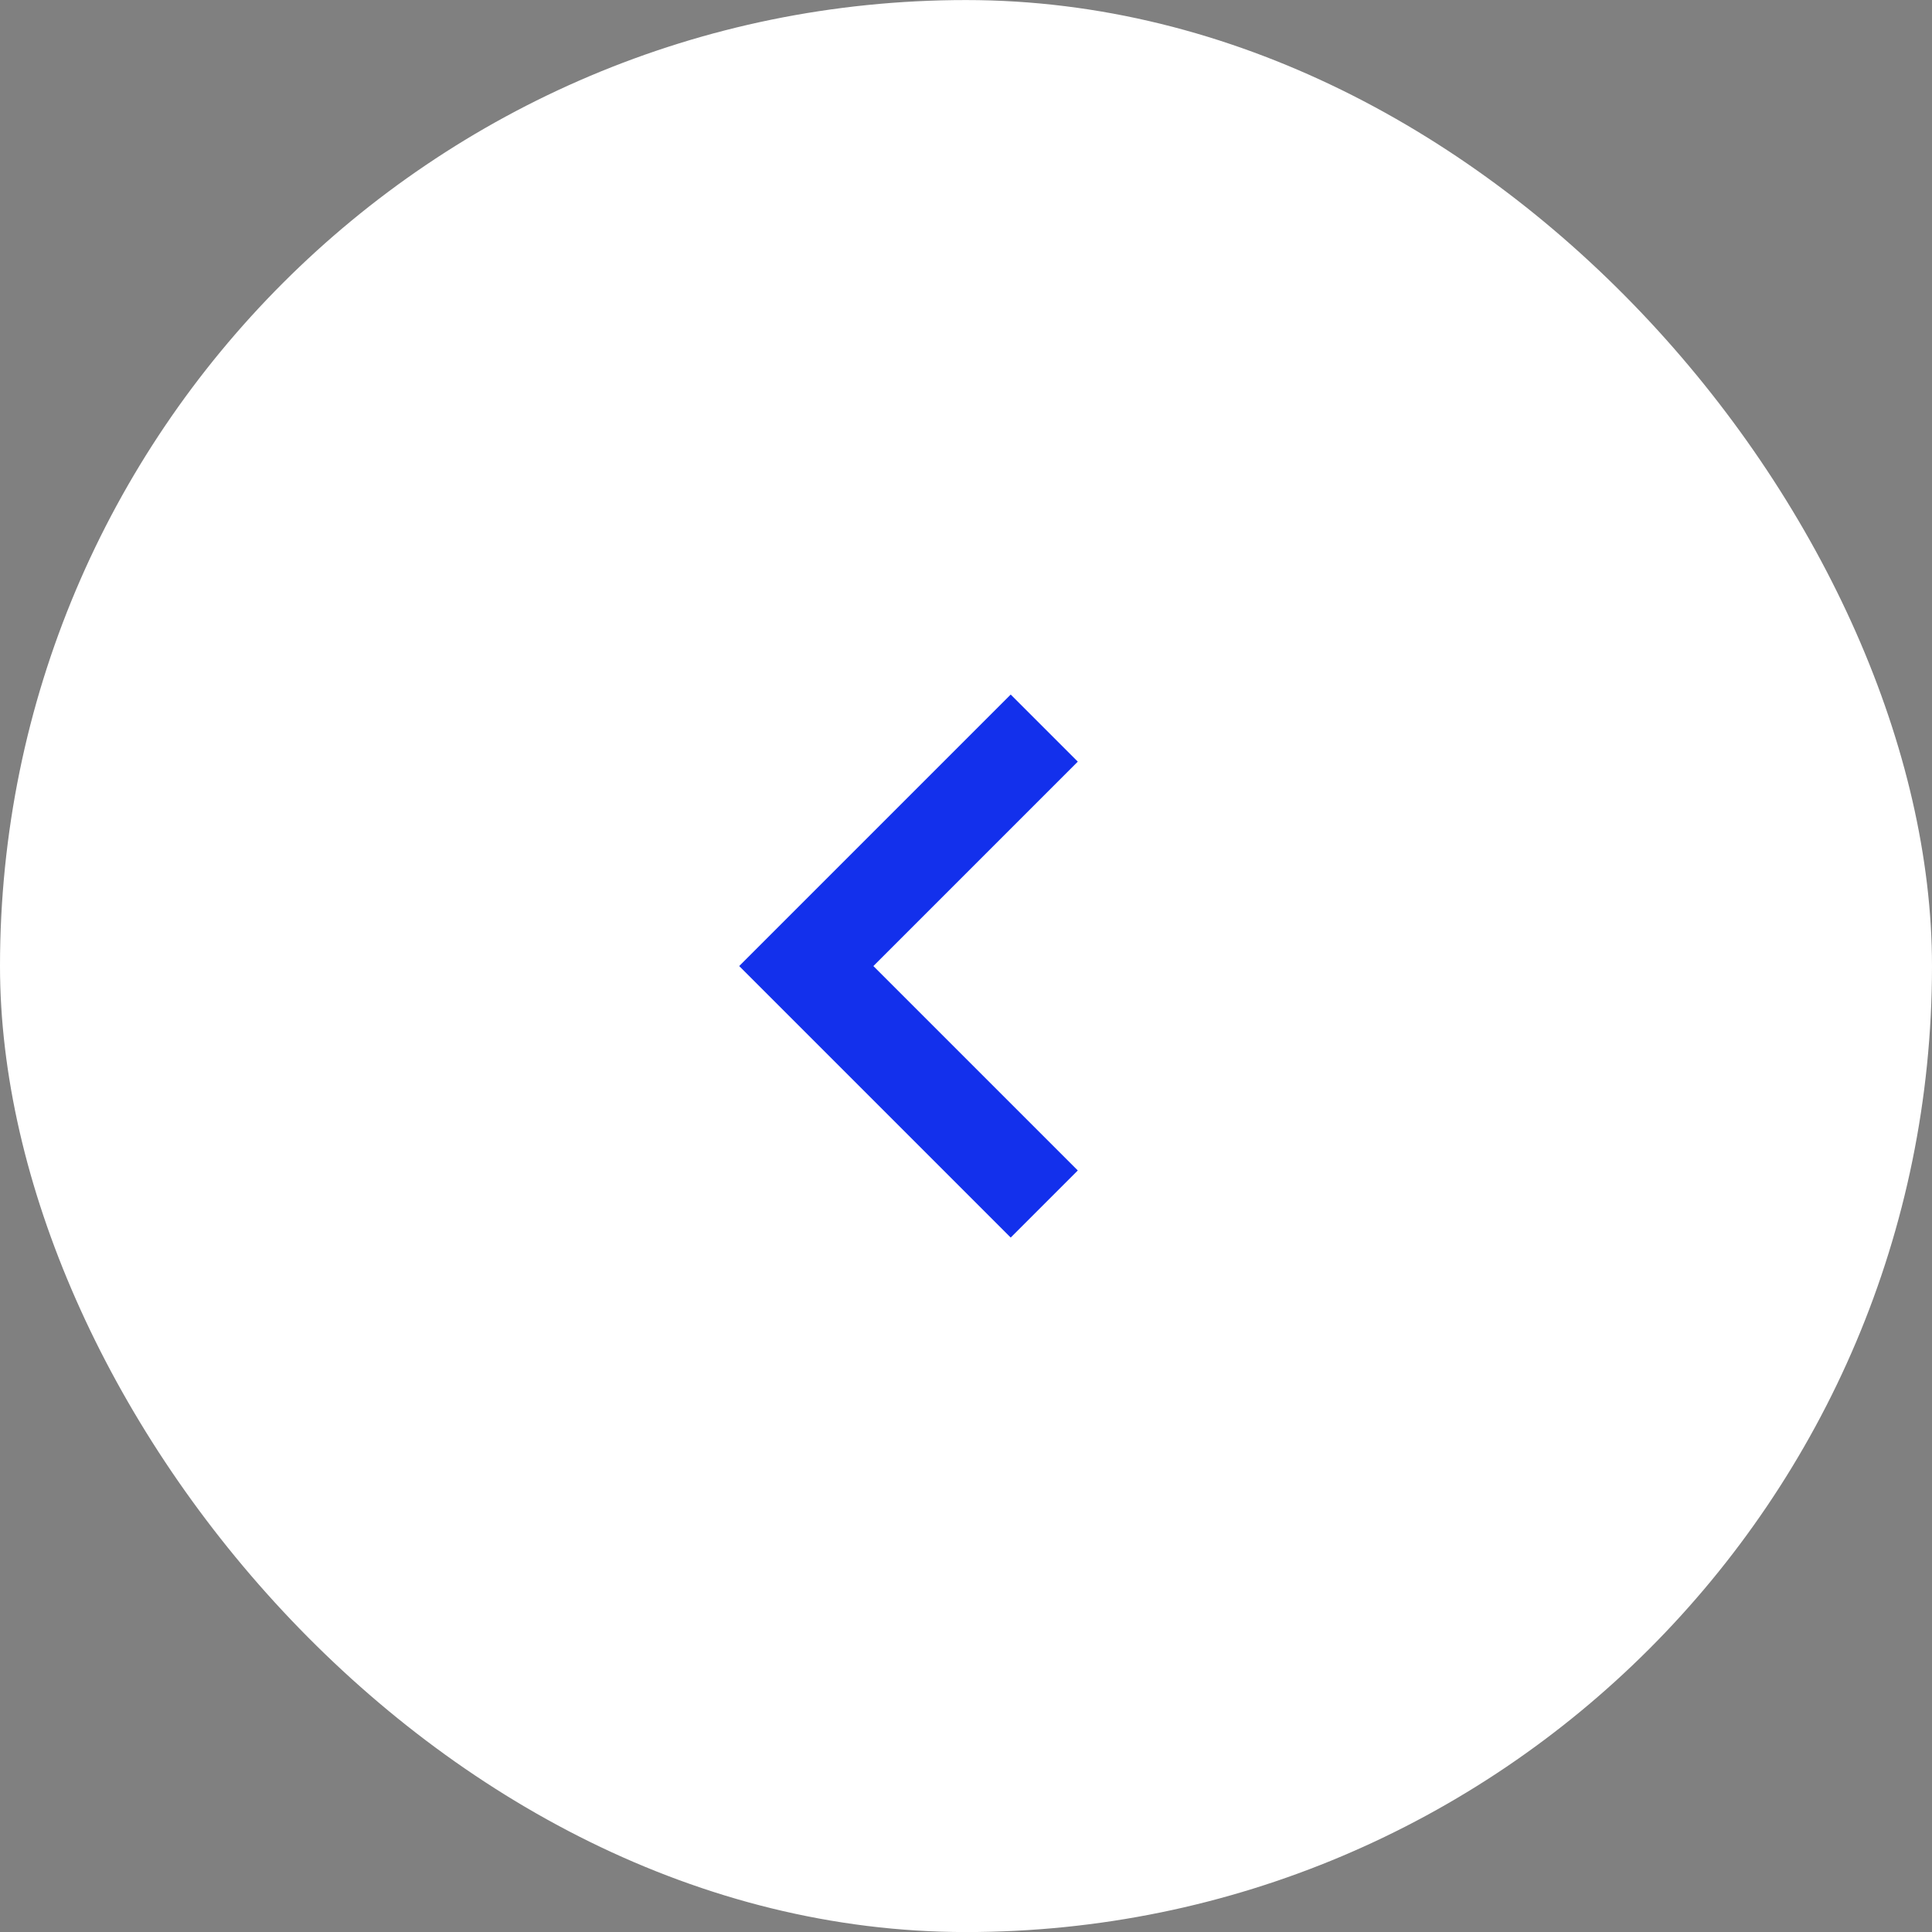 <svg width="36" height="36" viewBox="0 0 36 36" fill="none" xmlns="http://www.w3.org/2000/svg">
<rect x="0" y="0" width="36" height="36" fill="#808080" stroke="none"/>
<rect x="36" y="36.001" width="36" height="36" rx="18" transform="rotate(180 36 36.001)" fill="white"/>
<path d="M20.083 14.192L18.833 12.942L13.774 18.001L18.833 23.06L20.083 21.81L16.274 18.001L20.083 14.192Z" fill="#1330EC"/>
</svg>
